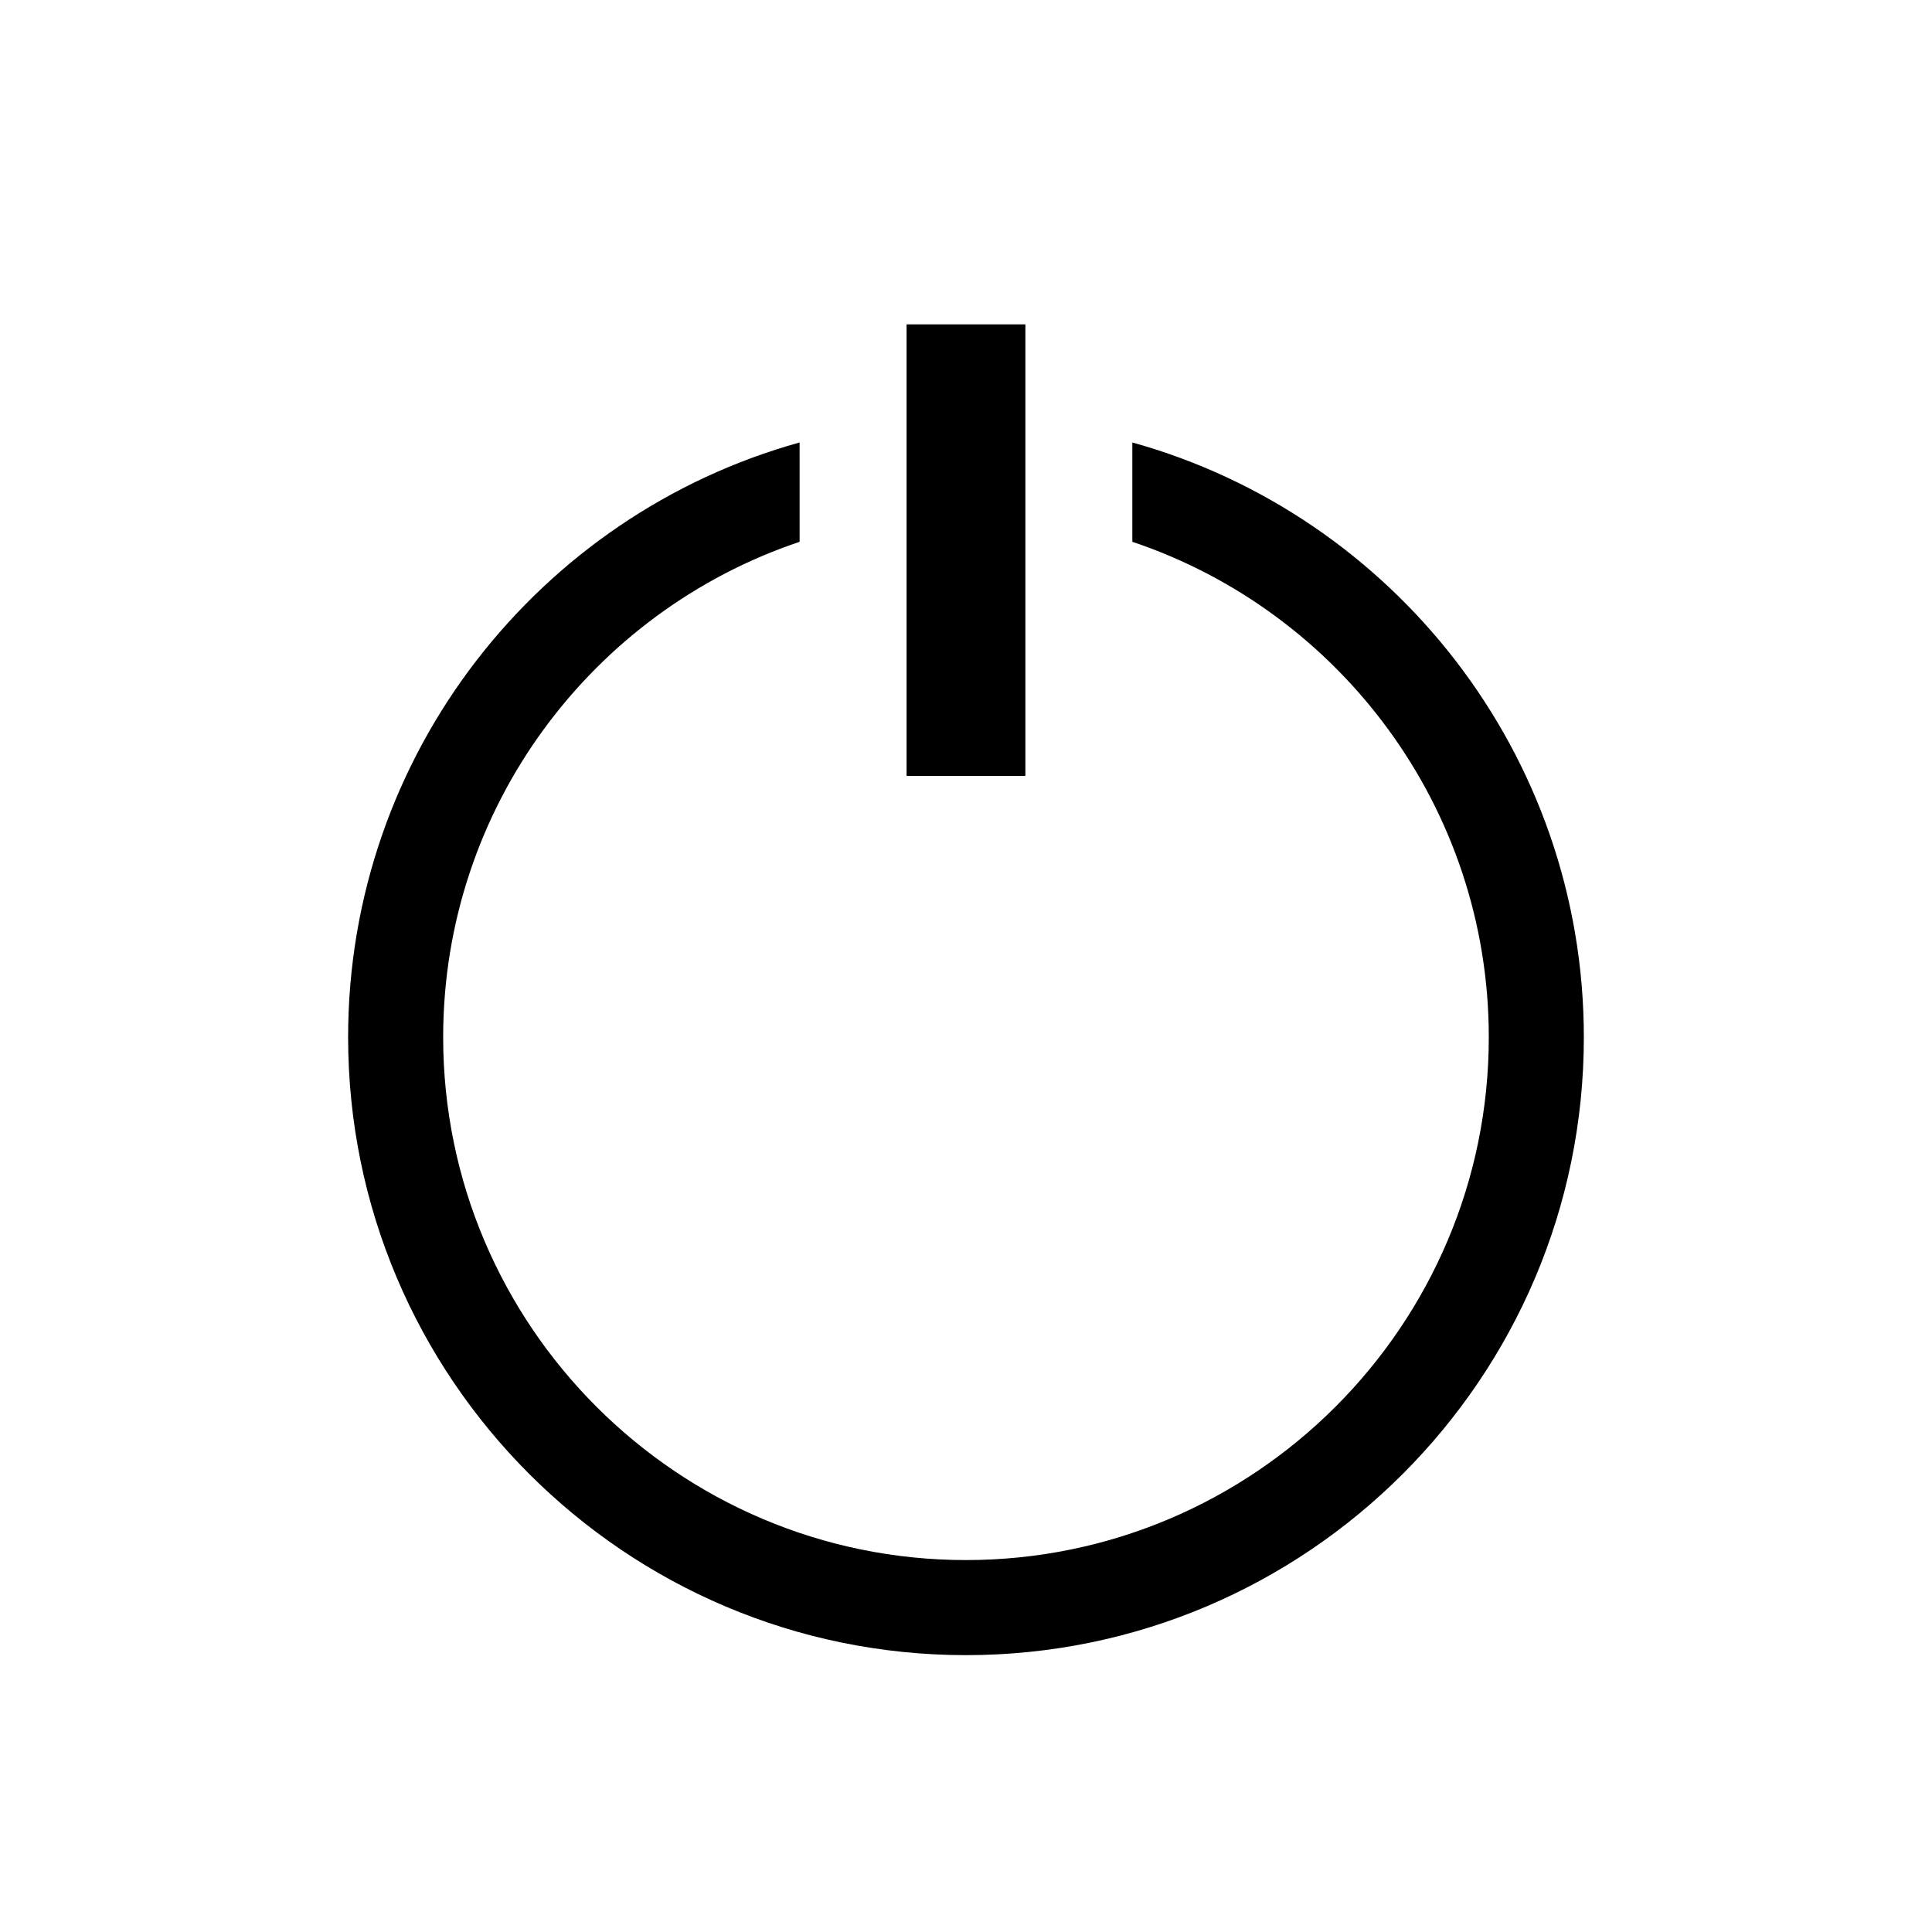 <?xml version="1.0" encoding="UTF-8"?>
<!-- Uploaded to: SVG Repo, www.svgrepo.com, Generator: SVG Repo Mixer Tools -->
<svg fill="#000000" width="800px" height="800px" version="1.1" viewBox="144 144 512 512" xmlns="http://www.w3.org/2000/svg">
 <g>
  <path d="m444.08 261.26v26.324c54.852 18.391 94.465 70.344 94.465 131.3 0 76.391-62.156 138.55-138.55 138.55s-138.55-62.156-138.55-138.55c0-60.961 39.613-112.91 94.465-131.3l-0.004-26.324c-68.957 19.145-119.65 82.562-119.65 157.63 0 90.309 73.43 163.74 163.74 163.74s163.74-73.43 163.74-163.74c0-75.066-50.699-138.48-119.66-157.63z"/>
  <path d="m384.25 229.96h31.488v119.66h-31.488z"/>
 </g>
</svg>